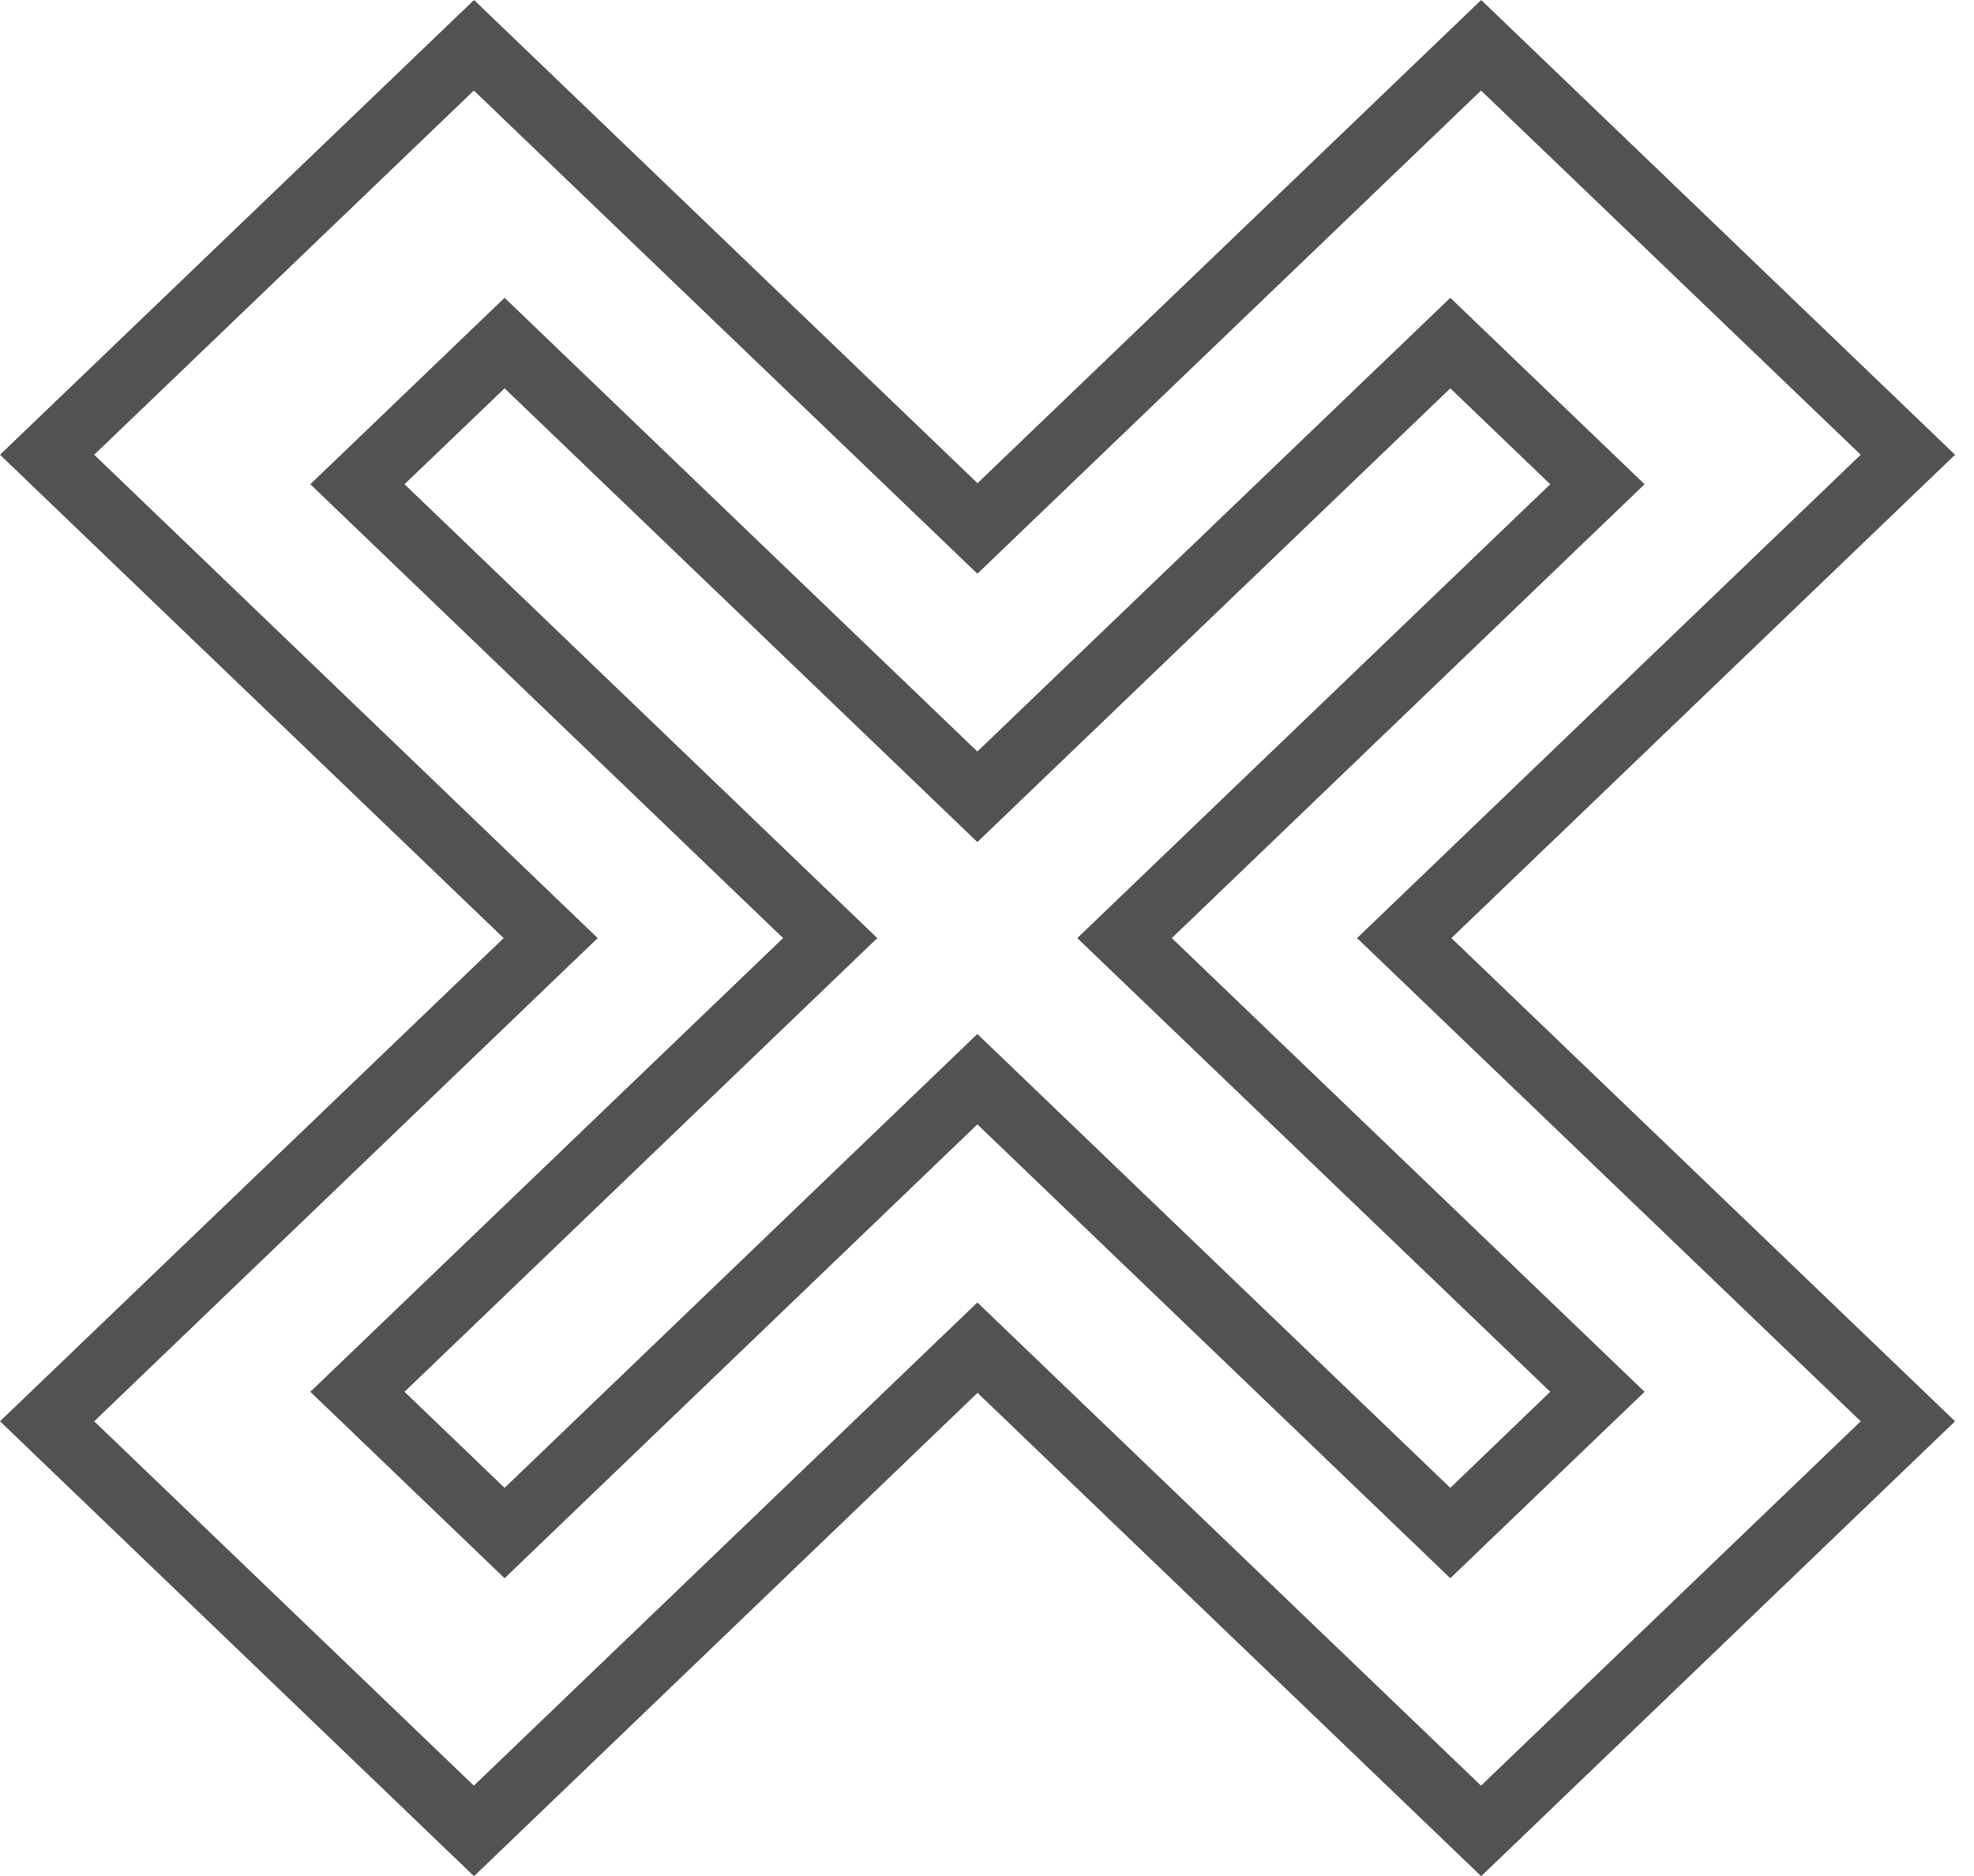 <svg width="101" height="96" viewBox="0 0 101 96" fill="none" xmlns="http://www.w3.org/2000/svg">
<path d="M79.318 24.777L74.205 19.87L50.007 43.086L25.817 19.87L20.697 24.777L44.887 48L20.697 71.215L25.817 76.13L50.007 52.907L74.205 76.13L79.318 71.215L55.12 48L79.318 24.777ZM84.145 71.215L74.205 80.754L50.007 57.531L25.817 80.754L15.878 71.215L40.068 48L15.878 24.777L25.817 15.238L50.007 38.453L74.205 15.238L84.145 24.777L59.955 48L84.145 71.215ZM95.204 23.269L75.777 4.632L50.007 29.356L24.245 4.632L4.819 23.269L30.581 48L4.819 72.724L24.245 91.368L50.007 66.644L75.777 91.368L95.204 72.724L69.434 48L95.204 23.269ZM100.031 72.724L75.785 96L50.015 71.269L24.253 96L0 72.724L25.77 48L0 23.269L24.253 0L50.015 24.724L75.785 0L100.031 23.269L74.261 48L100.031 72.724Z" fill="#525252"/>
</svg>
